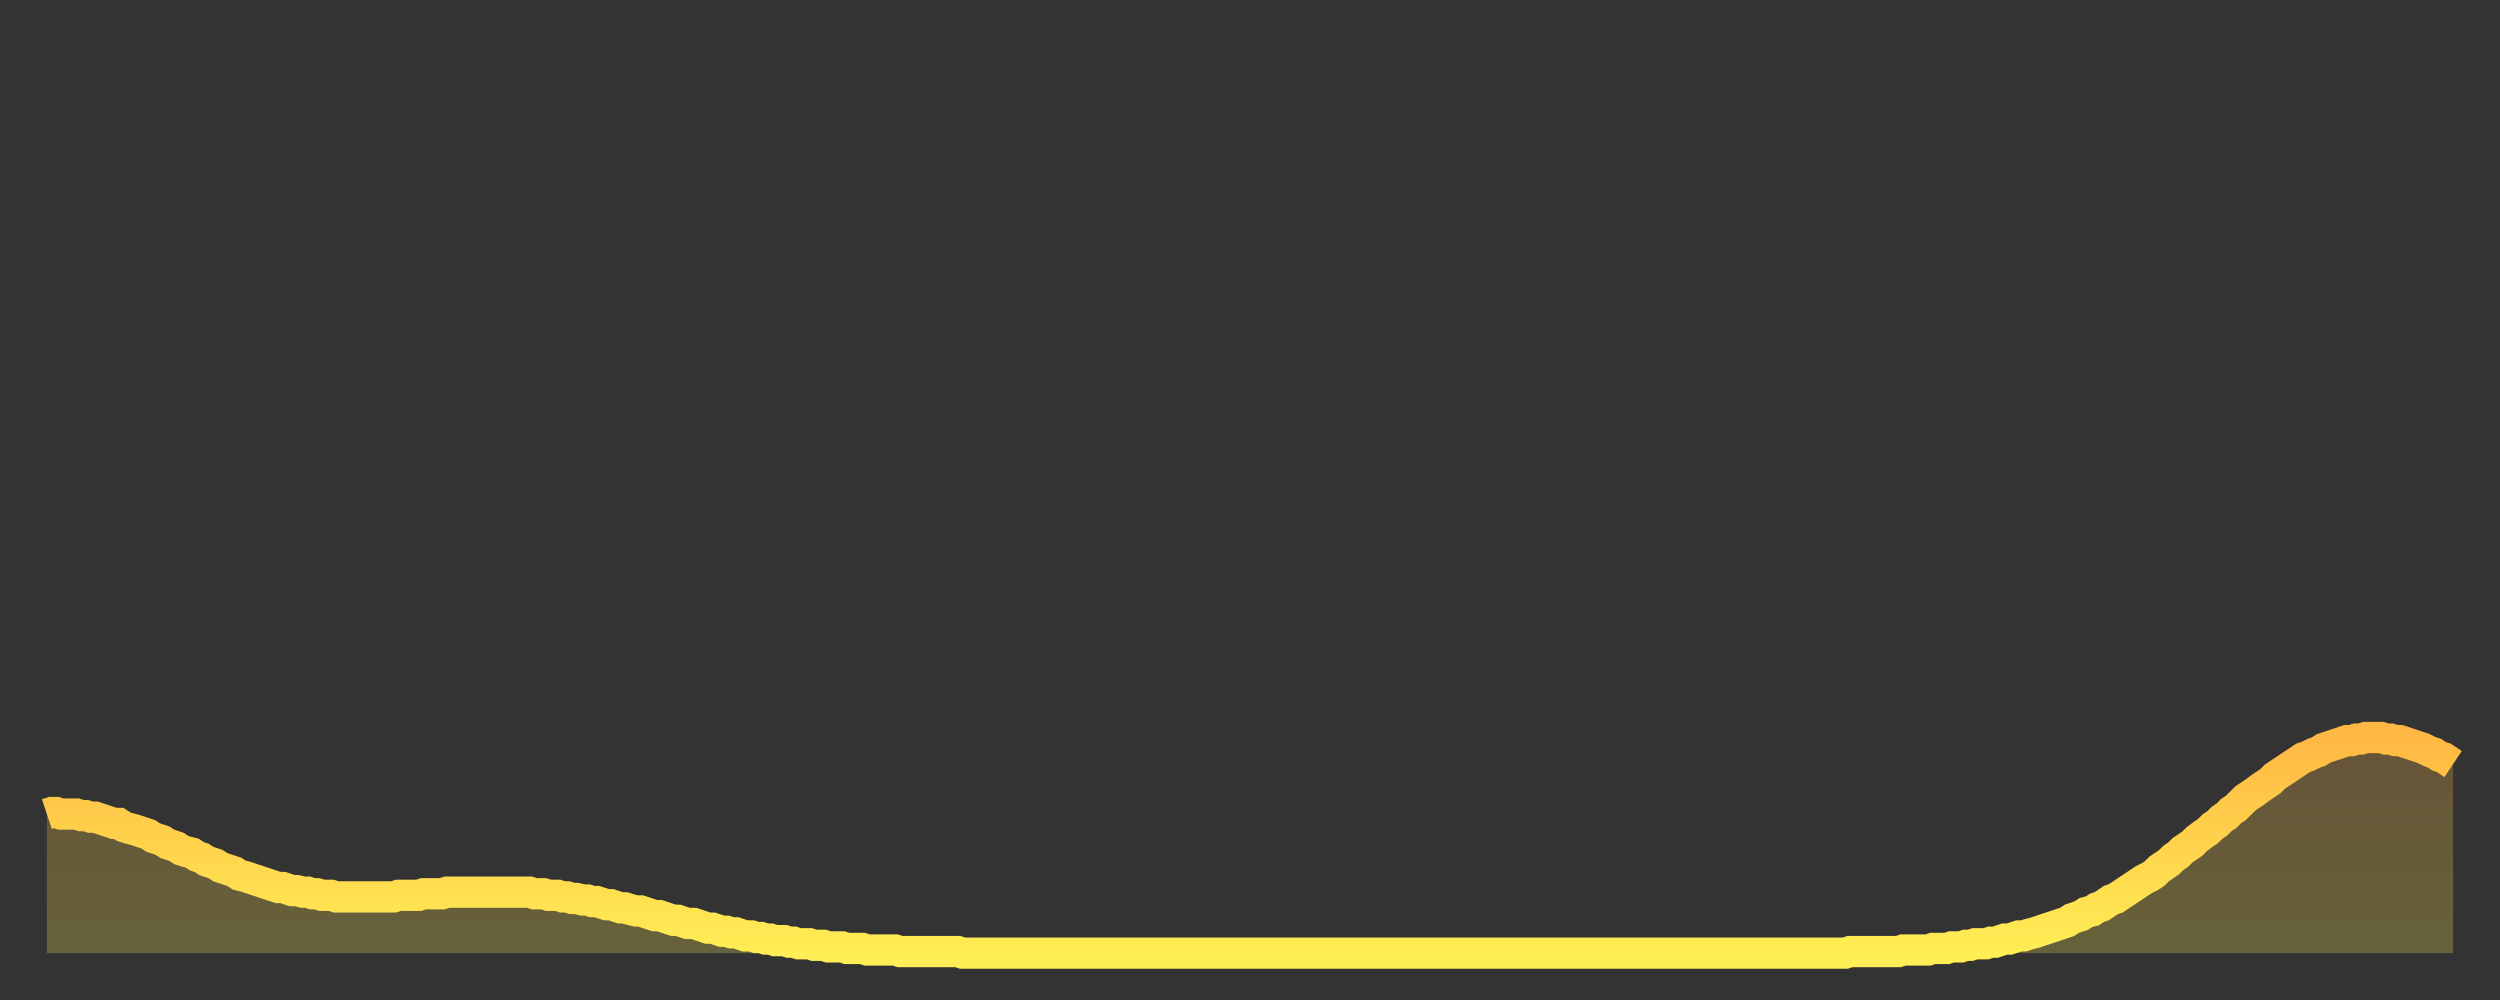 <?xml version="1.0" encoding="utf-8" ?>
<svg baseProfile="full" height="64" version="1.1" width="160" xmlns="http://www.w3.org/2000/svg" xmlns:ev="http://www.w3.org/2001/xml-events" xmlns:xlink="http://www.w3.org/1999/xlink"><rect width="100%" height="100%" fill="#333333" stroke="none"/><defs><linearGradient id="id3269016" x1="0" x2="0" y1="0" y2="1"><stop offset="0%" stop-color="#ffb843" /><stop offset="50%" stop-color="#ffd34c" /><stop offset="100%" stop-color="#ffee55" /></linearGradient></defs><g transform="translate(3,3)"><g><path d="M 0.0 49.1 0.3 49.0 0.6 49.0 0.9 49.1 1.2 49.1 1.5 49.1 1.9 49.1 2.2 49.2 2.5 49.2 2.8 49.3 3.1 49.3 3.4 49.4 3.7 49.5 4.0 49.6 4.3 49.7 4.6 49.7 4.9 49.9 5.2 50.0 5.6 50.1 5.9 50.2 6.2 50.3 6.5 50.4 6.8 50.6 7.1 50.7 7.4 50.8 7.7 51.0 8.0 51.1 8.3 51.2 8.6 51.4 8.9 51.5 9.3 51.6 9.6 51.8 9.9 51.9 10.2 52.1 10.5 52.2 10.8 52.3 11.1 52.5 11.4 52.6 11.7 52.7 12.0 52.8 12.3 53.0 12.7 53.1 13.0 53.2 13.3 53.3 13.6 53.4 13.9 53.5 14.2 53.6 14.5 53.7 14.8 53.8 15.1 53.8 15.4 53.9 15.7 54.0 16.0 54.0 16.4 54.1 16.7 54.1 17.0 54.2 17.3 54.2 17.6 54.3 17.9 54.3 18.2 54.3 18.5 54.4 18.8 54.4 19.1 54.4 19.4 54.4 19.8 54.4 20.1 54.4 20.4 54.4 20.7 54.4 21.0 54.4 21.3 54.4 21.6 54.4 21.9 54.4 22.2 54.4 22.5 54.3 22.8 54.3 23.1 54.3 23.5 54.3 23.8 54.3 24.1 54.2 24.4 54.2 24.7 54.2 25.0 54.2 25.3 54.2 25.6 54.1 25.9 54.1 26.2 54.1 26.5 54.1 26.8 54.1 27.2 54.1 27.5 54.1 27.8 54.1 28.1 54.1 28.4 54.1 28.7 54.1 29.0 54.1 29.3 54.1 29.6 54.1 29.9 54.1 30.2 54.1 30.6 54.1 30.9 54.1 31.2 54.2 31.5 54.2 31.8 54.2 32.1 54.3 32.4 54.3 32.7 54.3 33.0 54.4 33.3 54.4 33.6 54.5 33.9 54.5 34.3 54.6 34.6 54.6 34.9 54.7 35.2 54.7 35.5 54.8 35.8 54.9 36.1 54.9 36.4 55.0 36.7 55.1 37.0 55.1 37.3 55.2 37.7 55.3 38.0 55.3 38.3 55.4 38.6 55.5 38.9 55.6 39.2 55.6 39.5 55.7 39.8 55.8 40.1 55.9 40.4 55.9 40.7 56.0 41.0 56.1 41.4 56.1 41.7 56.2 42.0 56.3 42.3 56.4 42.6 56.4 42.9 56.5 43.2 56.6 43.5 56.6 43.8 56.7 44.1 56.7 44.4 56.8 44.7 56.9 45.1 56.9 45.4 57.0 45.7 57.0 46.0 57.1 46.3 57.1 46.6 57.2 46.9 57.2 47.2 57.2 47.5 57.3 47.8 57.3 48.1 57.4 48.5 57.4 48.8 57.4 49.1 57.5 49.4 57.5 49.7 57.5 50.0 57.6 50.3 57.6 50.6 57.6 50.9 57.6 51.2 57.7 51.5 57.7 51.8 57.7 52.2 57.7 52.5 57.8 52.8 57.8 53.1 57.8 53.4 57.8 53.7 57.8 54.0 57.8 54.3 57.8 54.6 57.9 54.9 57.9 55.2 57.9 55.6 57.9 55.9 57.9 56.2 57.9 56.5 57.9 56.8 57.9 57.1 57.9 57.4 57.9 57.7 57.9 58.0 57.9 58.3 57.9 58.6 58.0 58.9 58.0 59.3 58.0 59.6 58.0 59.9 58.0 60.2 58.0 60.5 58.0 60.8 58.0 61.1 58.0 61.4 58.0 61.7 58.0 62.0 58.0 62.3 58.0 62.6 58.0 63.0 58.0 63.3 58.0 63.6 58.0 63.9 58.0 64.2 58.0 64.5 58.0 64.8 58.0 65.1 58.0 65.4 58.0 65.7 58.0 66.0 58.0 66.4 58.0 66.7 58.0 67.0 58.0 67.3 58.0 67.6 58.0 67.9 58.0 68.2 58.0 68.5 58.0 68.8 58.0 69.1 58.0 69.4 58.0 69.7 58.0 70.1 58.0 70.4 58.0 70.7 58.0 71.0 58.0 71.3 58.0 71.6 58.0 71.9 58.0 72.2 58.0 72.5 58.0 72.8 58.0 73.1 58.0 73.5 58.0 73.8 58.0 74.1 58.0 74.4 58.0 74.7 58.0 75.0 58.0 75.3 58.0 75.6 58.0 75.9 58.0 76.2 58.0 76.5 58.0 76.8 58.0 77.2 58.0 77.5 58.0 77.8 58.0 78.1 58.0 78.4 58.0 78.7 58.0 79.0 58.0 79.3 58.0 79.6 58.0 79.9 58.0 80.2 58.0 80.5 58.0 80.9 58.0 81.2 58.0 81.5 58.0 81.8 58.0 82.1 58.0 82.4 58.0 82.7 58.0 83.0 58.0 83.3 58.0 83.6 58.0 83.9 58.0 84.3 58.0 84.6 58.0 84.9 58.0 85.2 58.0 85.5 58.0 85.8 58.0 86.1 58.0 86.4 58.0 86.7 58.0 87.0 58.0 87.3 58.0 87.6 58.0 88.0 58.0 88.3 58.0 88.6 58.0 88.9 58.0 89.2 58.0 89.5 58.0 89.8 58.0 90.1 58.0 90.4 58.0 90.7 58.0 91.0 58.0 91.4 58.0 91.7 58.0 92.0 58.0 92.3 58.0 92.6 58.0 92.9 58.0 93.2 58.0 93.5 58.0 93.8 58.0 94.1 58.0 94.4 58.0 94.7 58.0 95.1 58.0 95.4 58.0 95.7 58.0 96.0 58.0 96.3 58.0 96.6 58.0 96.9 58.0 97.2 58.0 97.5 58.0 97.8 58.0 98.1 58.0 98.4 58.0 98.8 58.0 99.1 58.0 99.4 58.0 99.7 58.0 100.0 58.0 100.3 58.0 100.6 58.0 100.9 58.0 101.2 58.0 101.5 58.0 101.8 58.0 102.2 58.0 102.5 58.0 102.8 58.0 103.1 58.0 103.4 58.0 103.7 58.0 104.0 58.0 104.3 58.0 104.6 58.0 104.9 58.0 105.2 58.0 105.5 58.0 105.9 58.0 106.2 58.0 106.5 58.0 106.8 58.0 107.1 58.0 107.4 58.0 107.7 58.0 108.0 58.0 108.3 58.0 108.6 58.0 108.9 58.0 109.3 58.0 109.6 58.0 109.9 58.0 110.2 58.0 110.5 58.0 110.8 58.0 111.1 58.0 111.4 58.0 111.7 58.0 112.0 58.0 112.3 58.0 112.6 58.0 113.0 58.0 113.3 58.0 113.6 58.0 113.9 58.0 114.2 58.0 114.5 58.0 114.8 58.0 115.1 58.0 115.4 57.9 115.7 57.9 116.0 57.9 116.3 57.9 116.7 57.9 117.0 57.9 117.3 57.9 117.6 57.9 117.9 57.9 118.2 57.9 118.5 57.9 118.8 57.8 119.1 57.8 119.4 57.8 119.7 57.8 120.1 57.8 120.4 57.8 120.7 57.7 121.0 57.7 121.3 57.7 121.6 57.7 121.9 57.6 122.2 57.6 122.5 57.6 122.8 57.5 123.1 57.5 123.4 57.4 123.8 57.4 124.1 57.4 124.4 57.3 124.7 57.3 125.0 57.2 125.3 57.1 125.6 57.1 125.9 57.0 126.2 56.9 126.5 56.9 126.8 56.8 127.2 56.7 127.5 56.6 127.8 56.5 128.1 56.4 128.4 56.3 128.7 56.2 129.0 56.1 129.3 56.0 129.6 55.8 129.9 55.7 130.2 55.6 130.5 55.4 130.9 55.3 131.2 55.1 131.5 55.0 131.8 54.8 132.1 54.6 132.4 54.5 132.7 54.3 133.0 54.1 133.3 53.9 133.6 53.7 133.9 53.5 134.2 53.3 134.6 53.1 134.9 52.9 135.2 52.6 135.5 52.4 135.8 52.2 136.1 51.9 136.4 51.7 136.7 51.4 137.0 51.2 137.3 51.0 137.6 50.7 138.0 50.4 138.3 50.2 138.6 49.9 138.9 49.7 139.2 49.4 139.5 49.2 139.8 48.9 140.1 48.7 140.4 48.4 140.7 48.1 141.0 47.9 141.3 47.7 141.7 47.4 142.0 47.2 142.3 47.0 142.6 46.7 142.9 46.5 143.2 46.3 143.5 46.1 143.8 45.9 144.1 45.7 144.4 45.5 144.7 45.4 145.1 45.2 145.4 45.1 145.7 44.9 146.0 44.8 146.3 44.7 146.6 44.6 146.9 44.5 147.2 44.4 147.5 44.4 147.8 44.3 148.1 44.3 148.4 44.2 148.8 44.2 149.1 44.2 149.4 44.2 149.7 44.3 150.0 44.3 150.3 44.4 150.6 44.4 150.9 44.5 151.2 44.6 151.5 44.7 151.8 44.8 152.1 44.9 152.5 45.1 152.8 45.2 153.1 45.4 153.4 45.5 153.7 45.7 154.0 45.9" fill="none" id="graph-curve" opacity="1" stroke="url(#id3269016)" stroke-width="2" /><path d="M 0 58 L 0.0 49.1 0.3 49.0 0.6 49.0 0.9 49.1 1.2 49.1 1.5 49.1 1.9 49.1 2.2 49.2 2.5 49.2 2.8 49.3 3.1 49.3 3.4 49.4 3.7 49.5 4.0 49.6 4.3 49.7 4.6 49.7 4.9 49.9 5.2 50.0 5.6 50.1 5.9 50.2 6.2 50.3 6.5 50.4 6.8 50.6 7.1 50.7 7.4 50.8 7.7 51.0 8.0 51.1 8.3 51.2 8.6 51.4 8.9 51.5 9.3 51.6 9.6 51.8 9.9 51.9 10.2 52.1 10.5 52.2 10.8 52.3 11.1 52.5 11.4 52.6 11.7 52.7 12.0 52.8 12.3 53.0 12.7 53.1 13.0 53.2 13.3 53.3 13.6 53.4 13.9 53.5 14.2 53.6 14.5 53.7 14.8 53.8 15.1 53.8 15.4 53.9 15.7 54.0 16.0 54.0 16.4 54.1 16.7 54.1 17.0 54.2 17.3 54.2 17.6 54.3 17.9 54.3 18.2 54.3 18.5 54.4 18.8 54.4 19.1 54.4 19.4 54.4 19.8 54.4 20.1 54.4 20.4 54.4 20.7 54.4 21.0 54.4 21.3 54.4 21.6 54.4 21.9 54.4 22.2 54.4 22.5 54.3 22.8 54.3 23.1 54.3 23.5 54.3 23.8 54.3 24.1 54.2 24.4 54.2 24.7 54.2 25.0 54.2 25.3 54.2 25.6 54.1 25.9 54.1 26.2 54.1 26.5 54.1 26.8 54.1 27.2 54.1 27.5 54.1 27.8 54.1 28.1 54.1 28.4 54.1 28.7 54.1 29.0 54.1 29.3 54.1 29.6 54.1 29.9 54.1 30.2 54.1 30.6 54.1 30.9 54.1 31.2 54.2 31.5 54.2 31.8 54.2 32.1 54.3 32.4 54.3 32.7 54.3 33.0 54.4 33.3 54.4 33.6 54.5 33.9 54.5 34.3 54.6 34.6 54.6 34.9 54.7 35.2 54.7 35.5 54.8 35.8 54.9 36.1 54.9 36.4 55.0 36.7 55.1 37.0 55.1 37.3 55.2 37.7 55.3 38.0 55.3 38.3 55.4 38.6 55.5 38.9 55.6 39.2 55.6 39.5 55.7 39.8 55.8 40.1 55.9 40.4 55.9 40.7 56.0 41.0 56.1 41.4 56.1 41.7 56.2 42.0 56.3 42.3 56.4 42.6 56.4 42.9 56.5 43.2 56.6 43.5 56.6 43.8 56.7 44.1 56.7 44.4 56.8 44.7 56.9 45.1 56.9 45.4 57.0 45.7 57.0 46.0 57.1 46.3 57.1 46.6 57.2 46.9 57.2 47.2 57.2 47.5 57.3 47.8 57.3 48.1 57.4 48.5 57.4 48.8 57.4 49.1 57.5 49.4 57.5 49.7 57.5 50.0 57.6 50.3 57.6 50.6 57.6 50.9 57.6 51.2 57.7 51.5 57.7 51.8 57.7 52.2 57.7 52.5 57.8 52.8 57.8 53.1 57.8 53.4 57.8 53.7 57.8 54.0 57.8 54.3 57.8 54.6 57.9 54.9 57.9 55.2 57.9 55.6 57.9 55.9 57.9 56.2 57.9 56.5 57.9 56.8 57.9 57.1 57.9 57.4 57.9 57.7 57.9 58.0 57.9 58.3 57.9 58.6 58.0 58.9 58.0 59.3 58.0 59.6 58.0 59.9 58.0 60.2 58.0 60.5 58.0 60.8 58.0 61.1 58.0 61.4 58.0 61.7 58.0 62.0 58.0 62.3 58.0 62.6 58.0 63.0 58.0 63.3 58.0 63.6 58.0 63.9 58.0 64.2 58.0 64.5 58.0 64.8 58.0 65.1 58.0 65.4 58.0 65.7 58.0 66.0 58.0 66.4 58.0 66.7 58.0 67.0 58.0 67.3 58.0 67.6 58.0 67.9 58.0 68.2 58.0 68.5 58.0 68.8 58.0 69.1 58.0 69.4 58.0 69.7 58.0 70.1 58.0 70.4 58.0 70.7 58.0 71.0 58.0 71.3 58.0 71.6 58.0 71.9 58.0 72.2 58.0 72.5 58.0 72.8 58.0 73.1 58.0 73.5 58.0 73.8 58.0 74.1 58.0 74.4 58.0 74.7 58.0 75.0 58.0 75.3 58.0 75.6 58.0 75.9 58.0 76.2 58.0 76.5 58.0 76.8 58.0 77.2 58.0 77.5 58.0 77.8 58.0 78.1 58.0 78.4 58.0 78.7 58.0 79.0 58.0 79.3 58.0 79.6 58.0 79.9 58.0 80.2 58.0 80.5 58.0 80.9 58.0 81.2 58.0 81.5 58.0 81.8 58.0 82.1 58.0 82.4 58.0 82.7 58.0 83.0 58.0 83.3 58.0 83.6 58.0 83.9 58.0 84.3 58.0 84.6 58.0 84.9 58.0 85.2 58.0 85.5 58.0 85.8 58.0 86.1 58.0 86.4 58.0 86.7 58.0 87.0 58.0 87.3 58.0 87.6 58.0 88.0 58.0 88.3 58.0 88.6 58.0 88.9 58.0 89.2 58.0 89.5 58.0 89.8 58.0 90.1 58.0 90.4 58.0 90.7 58.0 91.0 58.0 91.4 58.0 91.7 58.0 92.0 58.0 92.3 58.0 92.6 58.0 92.9 58.0 93.2 58.0 93.5 58.0 93.8 58.0 94.1 58.0 94.4 58.0 94.7 58.0 95.1 58.0 95.4 58.0 95.7 58.0 96.0 58.0 96.3 58.0 96.6 58.0 96.9 58.0 97.2 58.0 97.5 58.0 97.8 58.0 98.1 58.0 98.4 58.0 98.8 58.0 99.1 58.0 99.4 58.0 99.7 58.0 100.0 58.0 100.3 58.0 100.6 58.0 100.9 58.0 101.2 58.0 101.5 58.0 101.8 58.0 102.2 58.0 102.5 58.0 102.8 58.0 103.1 58.0 103.4 58.0 103.7 58.0 104.0 58.0 104.3 58.0 104.6 58.0 104.9 58.0 105.2 58.0 105.5 58.0 105.9 58.0 106.2 58.0 106.5 58.0 106.8 58.0 107.1 58.0 107.4 58.0 107.7 58.0 108.0 58.0 108.3 58.0 108.6 58.0 108.9 58.0 109.3 58.0 109.6 58.0 109.9 58.0 110.2 58.0 110.5 58.0 110.8 58.0 111.1 58.0 111.4 58.0 111.7 58.0 112.0 58.0 112.3 58.0 112.6 58.0 113.0 58.0 113.3 58.0 113.6 58.0 113.9 58.0 114.2 58.0 114.5 58.0 114.8 58.0 115.1 58.0 115.4 57.9 115.7 57.9 116.0 57.9 116.3 57.9 116.7 57.9 117.0 57.9 117.3 57.9 117.6 57.9 117.9 57.9 118.2 57.9 118.5 57.9 118.8 57.8 119.1 57.8 119.4 57.8 119.7 57.8 120.1 57.8 120.4 57.8 120.7 57.7 121.0 57.7 121.3 57.7 121.6 57.7 121.9 57.6 122.2 57.6 122.5 57.6 122.8 57.5 123.1 57.5 123.4 57.4 123.8 57.4 124.1 57.4 124.4 57.3 124.7 57.3 125.0 57.2 125.3 57.1 125.6 57.1 125.9 57.0 126.2 56.9 126.5 56.9 126.8 56.8 127.2 56.7 127.5 56.6 127.8 56.5 128.1 56.4 128.4 56.3 128.7 56.2 129.0 56.1 129.3 56.0 129.6 55.8 129.9 55.7 130.2 55.6 130.5 55.4 130.9 55.3 131.2 55.1 131.5 55.0 131.8 54.8 132.1 54.6 132.4 54.5 132.7 54.3 133.0 54.1 133.3 53.9 133.6 53.7 133.9 53.5 134.2 53.3 134.6 53.1 134.9 52.9 135.2 52.6 135.5 52.4 135.8 52.2 136.1 51.9 136.4 51.7 136.7 51.4 137.0 51.2 137.3 51.0 137.6 50.7 138.0 50.4 138.3 50.2 138.6 49.9 138.9 49.7 139.2 49.4 139.5 49.2 139.8 48.9 140.1 48.7 140.4 48.4 140.7 48.1 141.0 47.9 141.3 47.7 141.7 47.4 142.0 47.2 142.3 47.0 142.6 46.7 142.9 46.5 143.2 46.3 143.5 46.1 143.8 45.9 144.1 45.7 144.4 45.5 144.7 45.4 145.1 45.2 145.4 45.1 145.7 44.9 146.0 44.8 146.3 44.7 146.6 44.6 146.9 44.5 147.2 44.4 147.5 44.4 147.8 44.3 148.1 44.3 148.4 44.2 148.8 44.2 149.1 44.2 149.4 44.2 149.7 44.3 150.0 44.3 150.3 44.4 150.6 44.4 150.9 44.5 151.2 44.6 151.5 44.7 151.8 44.8 152.1 44.9 152.5 45.1 152.8 45.2 153.1 45.4 153.4 45.5 153.7 45.7 154.0 45.9 154 58" fill="url(#id3269016)" fill-opacity=".25" id="graph-shadow" /></g></g></svg>